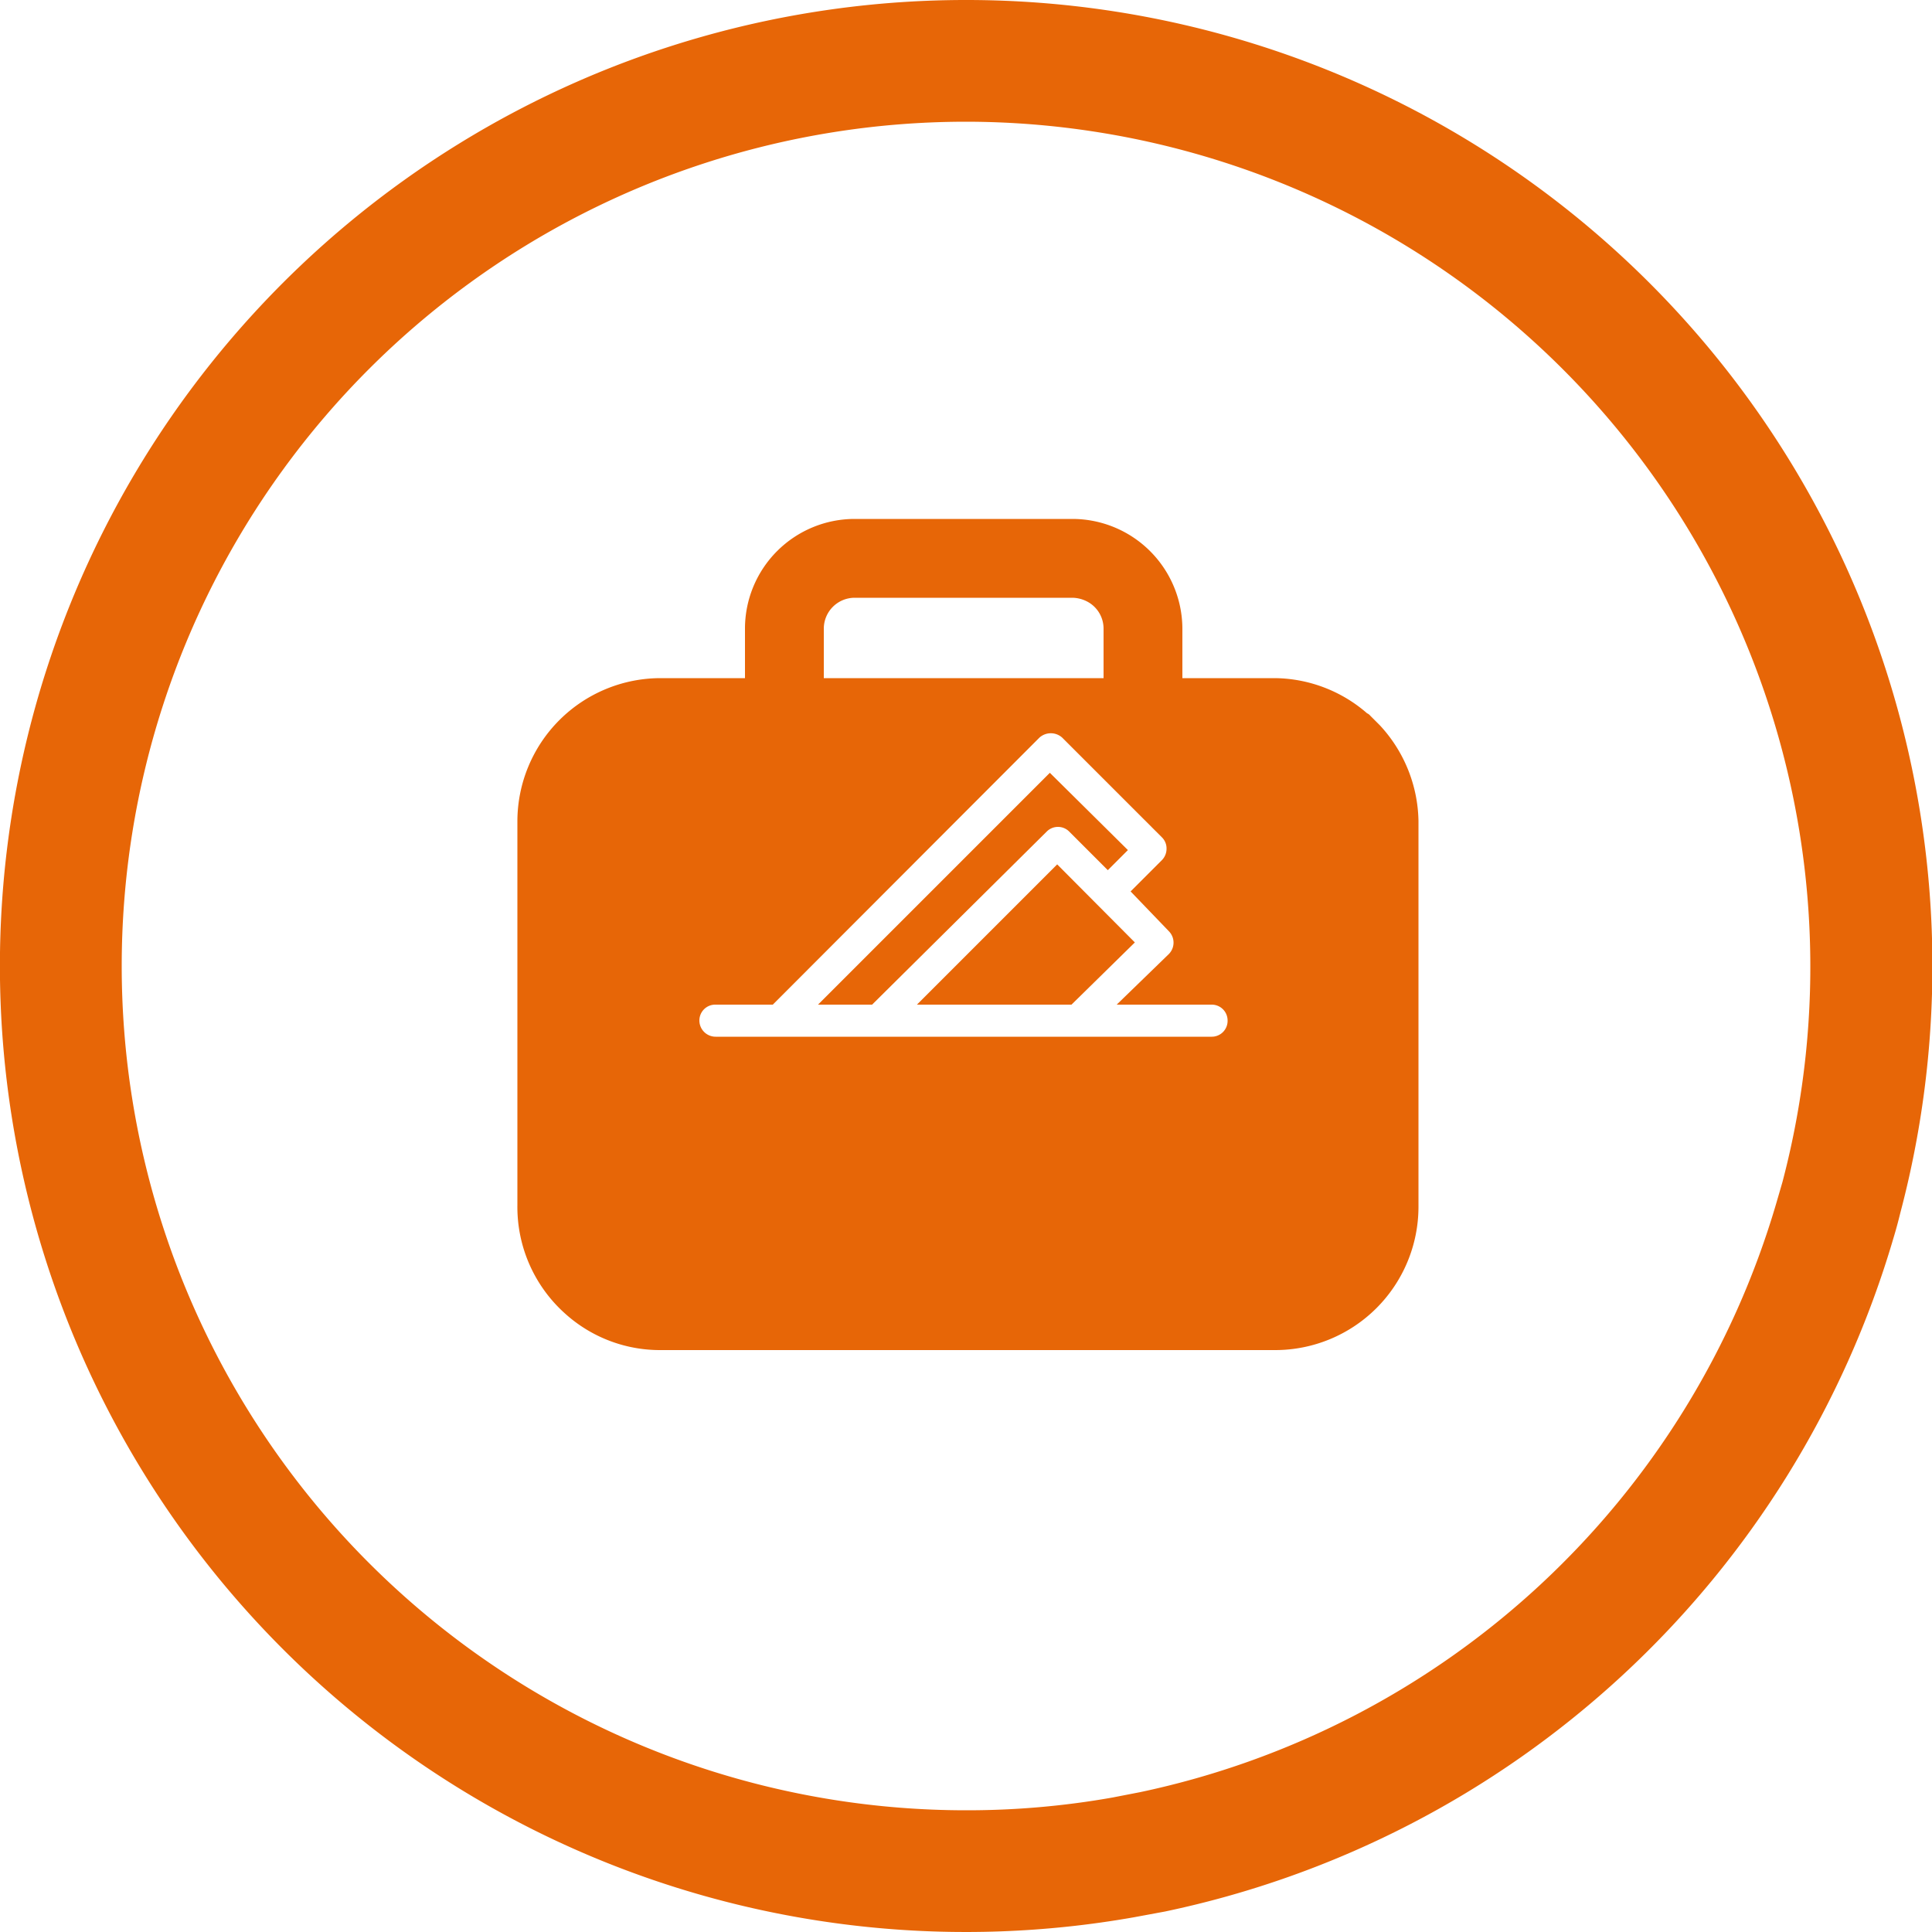 <?xml version="1.0" encoding="UTF-8" standalone="no"?>
<svg
   viewBox="0 0 50 50"
   version="1.1"
   id="svg14"
   sodipodi:docname="pr_2_orange.svg"
   inkscape:version="1.3.2 (091e20ef0f, 2023-11-25, custom)"
   xmlns:inkscape="http://www.inkscape.org/namespaces/inkscape"
   xmlns:sodipodi="http://sodipodi.sourceforge.net/DTD/sodipodi-0.dtd"
   xmlns="http://www.w3.org/2000/svg"
   xmlns:svg="http://www.w3.org/2000/svg"
   xmlns:rdf="http://www.w3.org/1999/02/22-rdf-syntax-ns#"
   xmlns:cc="http://creativecommons.org/ns#"
   xmlns:dc="http://purl.org/dc/elements/1.1/">
  <sodipodi:namedview
     id="namedview16"
     pagecolor="#ffffff"
     bordercolor="#666666"
     borderopacity="1.0"
     inkscape:pageshadow="2"
     inkscape:pageopacity="0.0"
     inkscape:pagecheckerboard="0"
     showgrid="false"
     inkscape:zoom="12.2"
     inkscape:cx="24.959016"
     inkscape:cy="25.081967"
     inkscape:window-width="1920"
     inkscape:window-height="1008"
     inkscape:window-x="0"
     inkscape:window-y="0"
     inkscape:window-maximized="1"
     inkscape:current-layer="svg14"
     inkscape:showpageshadow="2"
     inkscape:deskcolor="#d1d1d1" />
  <defs
     id="defs4">
    <style
       id="style2">.cls-1{fill:#231f20;}</style>
  </defs>
  <title
     id="title6">Recurso 53</title>
  <g
     id="Capa_2"
     data-name="Capa 2"
     style="fill:#e76607;fill-opacity:1">
    <g
       id="Layer_3"
       data-name="Layer 3"
       style="fill:#e76607;fill-opacity:1">
      <path
         class="cls-1"
         d="M25,3.15A21.87,21.87,0,0,1,46.13,30.59l-.16.55h0v0A21.87,21.87,0,0,1,29.51,46.38l-.72.14a21.54,21.54,0,0,1-3.79.33,21.85,21.85,0,0,1,0-43.7M25,0a25,25,0,1,0,4.34,49.62l.81-.15A25,25,0,0,0,49,32.05q.1-.33.18-.66A25,25,0,0,0,25,0Z"
         id="path8"
         style="fill:#e76607;fill-opacity:1" />
      <path
         class="cls-1"
         d="M35.71,18.77l-.25-.25a.21.21,0,0,0-.08-.06A3.69,3.69,0,0,0,33,17.55H30.6V16.27a2.85,2.85,0,0,0-2.84-2.84H22.12a2.84,2.84,0,0,0-2.84,2.84v1.28H17.1a3.71,3.71,0,0,0-3.71,3.71v9.93A3.7,3.7,0,0,0,14.63,34a3.66,3.66,0,0,0,2.47.94H33a3.71,3.71,0,0,0,3.71-3.7v-10A3.73,3.73,0,0,0,35.71,18.77ZM30.25,24.1a.42.42,0,0,1,0,.59L28.9,26h2.46a.41.41,0,0,1,.41.41.41.41,0,0,1-.41.42H18.52a.42.42,0,0,1-.42-.42.41.41,0,0,1,.42-.41H20l6.9-6.91a.44.44,0,0,1,.59,0l2.58,2.58a.4.4,0,0,1,.12.29.42.42,0,0,1-.12.3l-.81.81Zm-8.93-7.83a.8.8,0,0,1,.8-.8h5.64a.86.86,0,0,1,.38.1.79.79,0,0,1,.42.7v1.28H21.32ZM29.19,22l-.52.52-1-1a.41.41,0,0,0-.58,0L22.57,26h-1.4l6-6Zm.18,2.39L27.73,26h-4l3.63-3.63Z"
         id="path10"
         style="fill:#e76607;fill-opacity:1" />
    </g>
  </g>
</svg>
